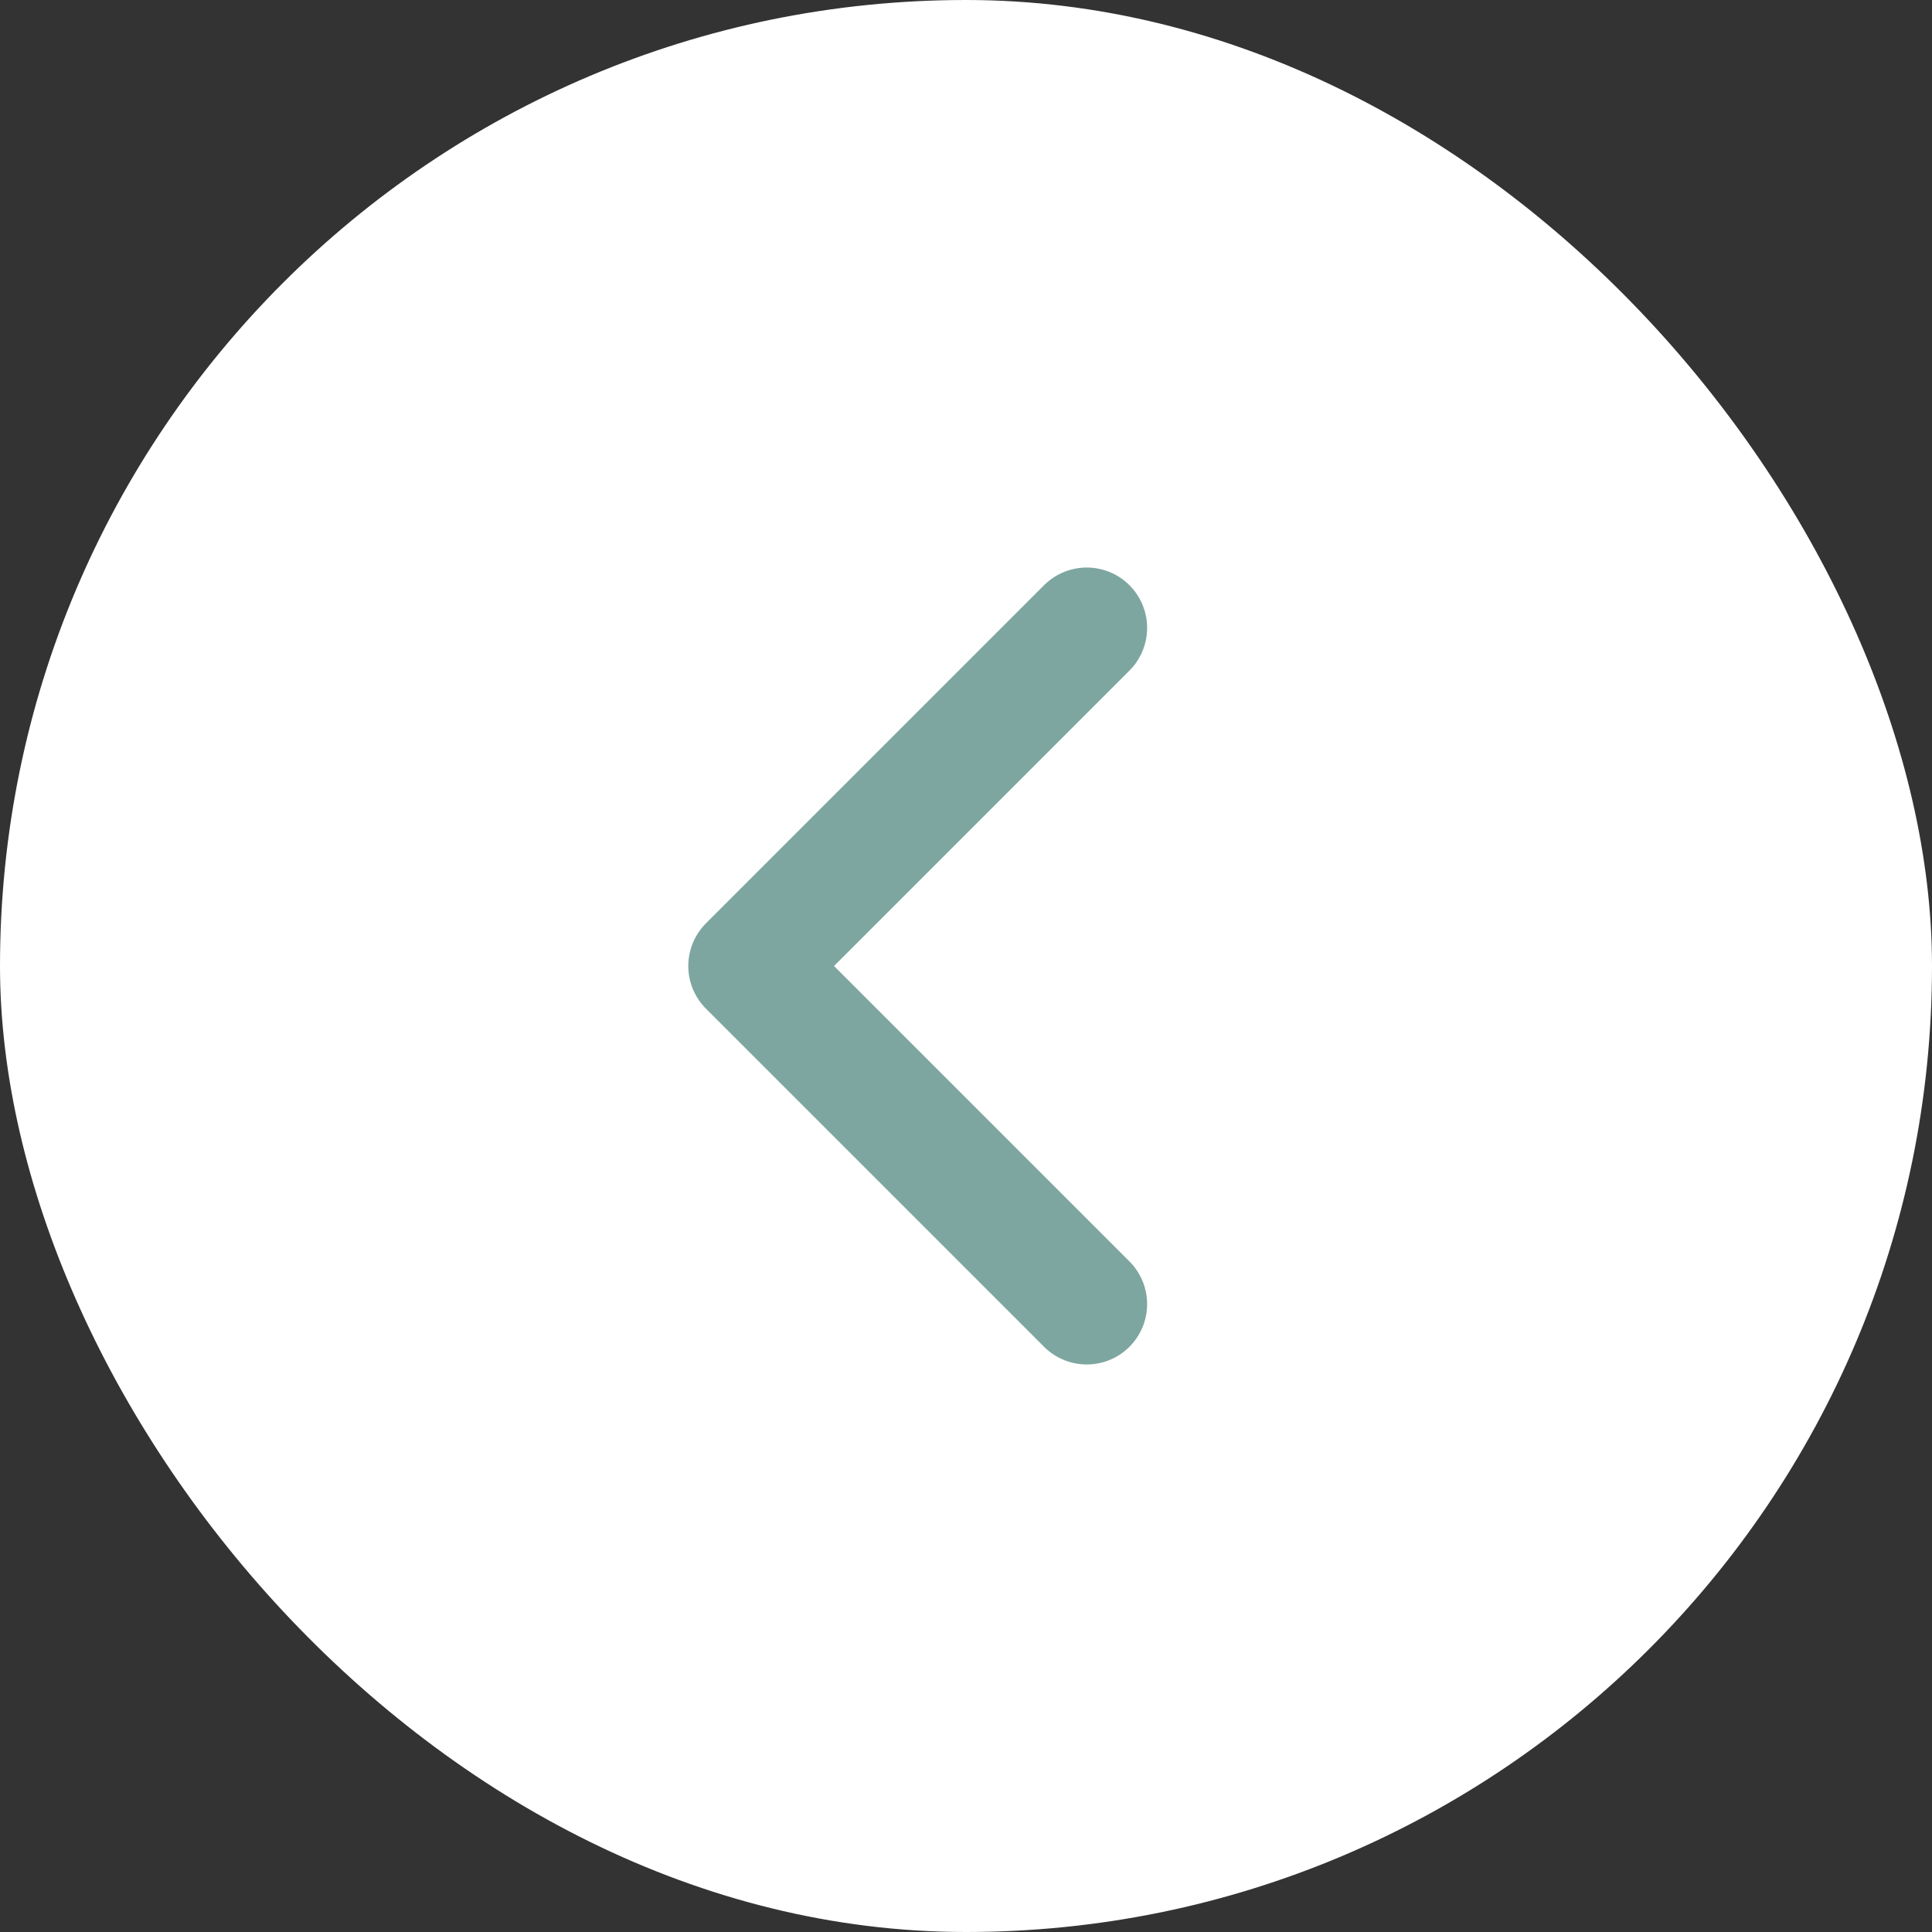 <?xml version="1.0" encoding="UTF-8"?> <svg xmlns="http://www.w3.org/2000/svg" width="32" height="32" viewBox="0 0 32 32" fill="none"><rect x="0" y="0" width="32" height="32" fill="#333333" stroke="none"/><rect width="32" height="32" rx="16" fill="white"></rect><path d="M18 21.6L12.4 16L18 10.4" stroke="#7EA6A0" stroke-width="2" stroke-linecap="round" stroke-linejoin="round"></path></svg> 